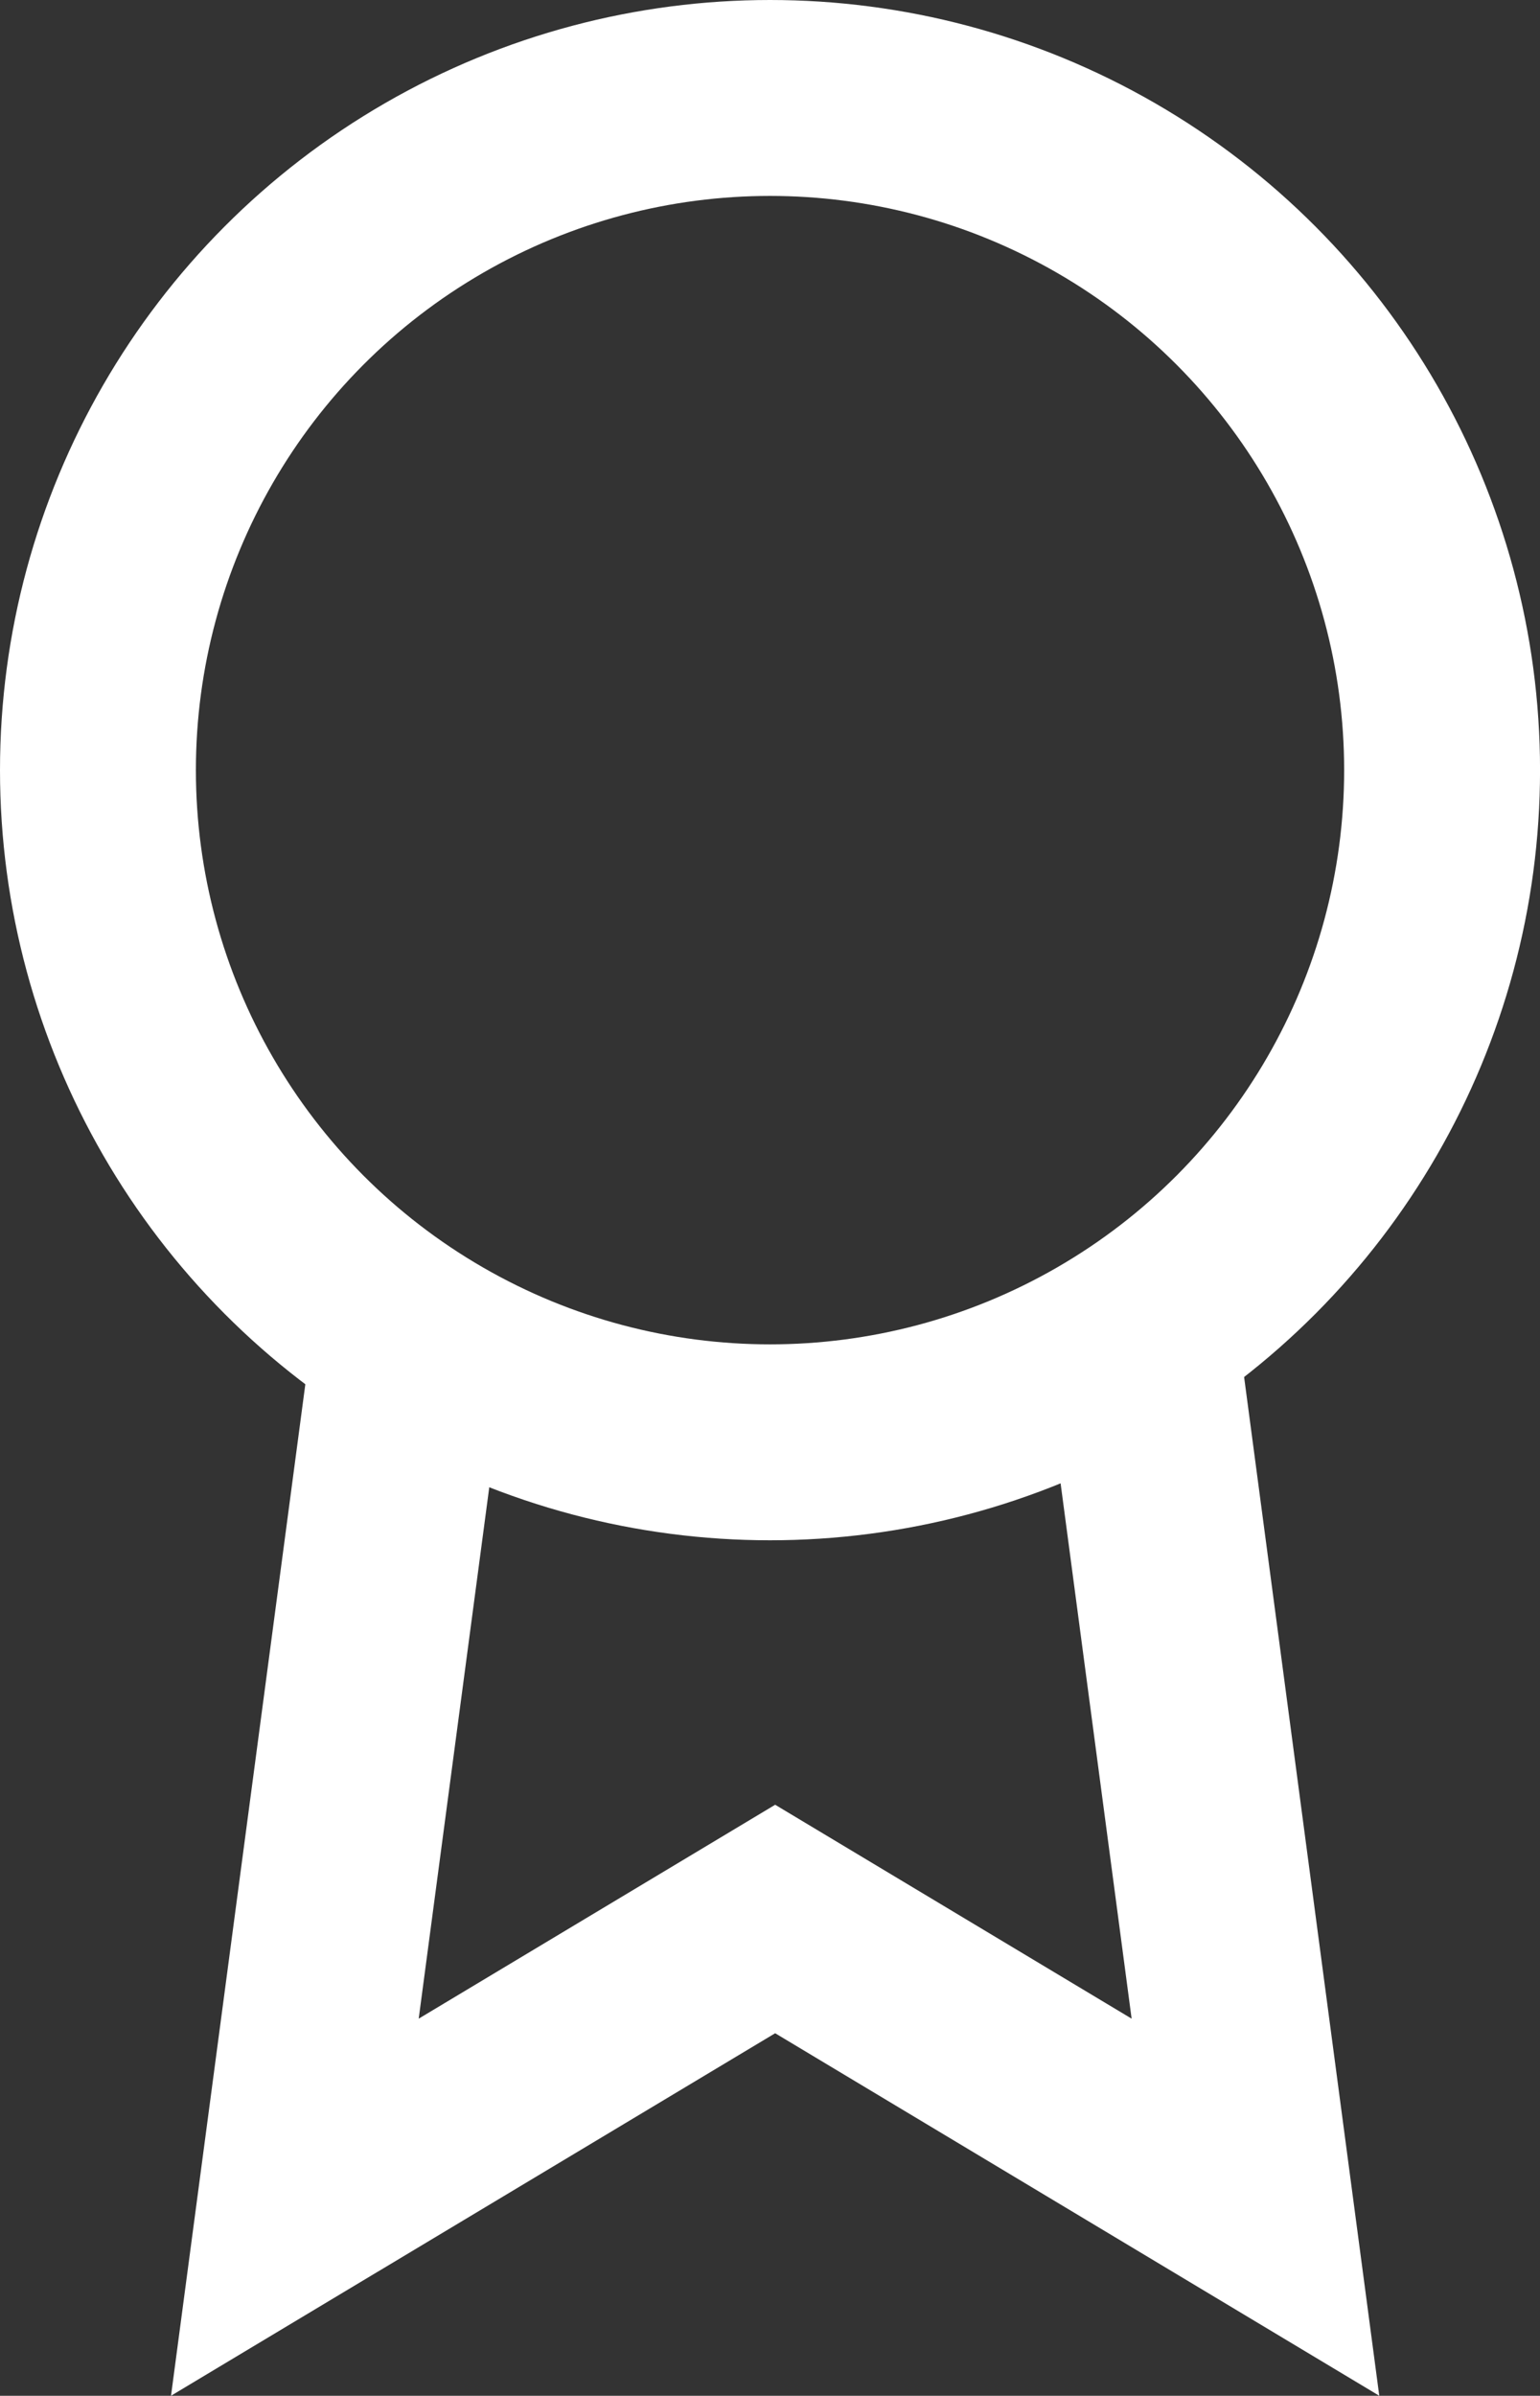 <svg xmlns="http://www.w3.org/2000/svg" width="39.307" height="61.141" viewBox="0 0 39.307 61.141">
  <rect x="0" y="0" width="39.307" height="61.141" fill="#333333" stroke="none"/>
  <g id="ellite-icon" transform="translate(2.5 2.5)">
    <g id="Icon" transform="translate(0 0)">
      <circle id="Path" cx="17.154" cy="17.154" r="17.154" fill="none" stroke="#fff" stroke-linecap="round" stroke-linejoin="round" stroke-width="5"/>
      <path id="Path-2" data-name="Path" d="M9.967,13.9,7,36.24l12.259-7.355L31.518,36.24,28.551,13.88" transform="translate(-1.974 17.588)" fill="none" stroke="#fff" stroke-width="5"/>
    </g>
  </g>
</svg>
